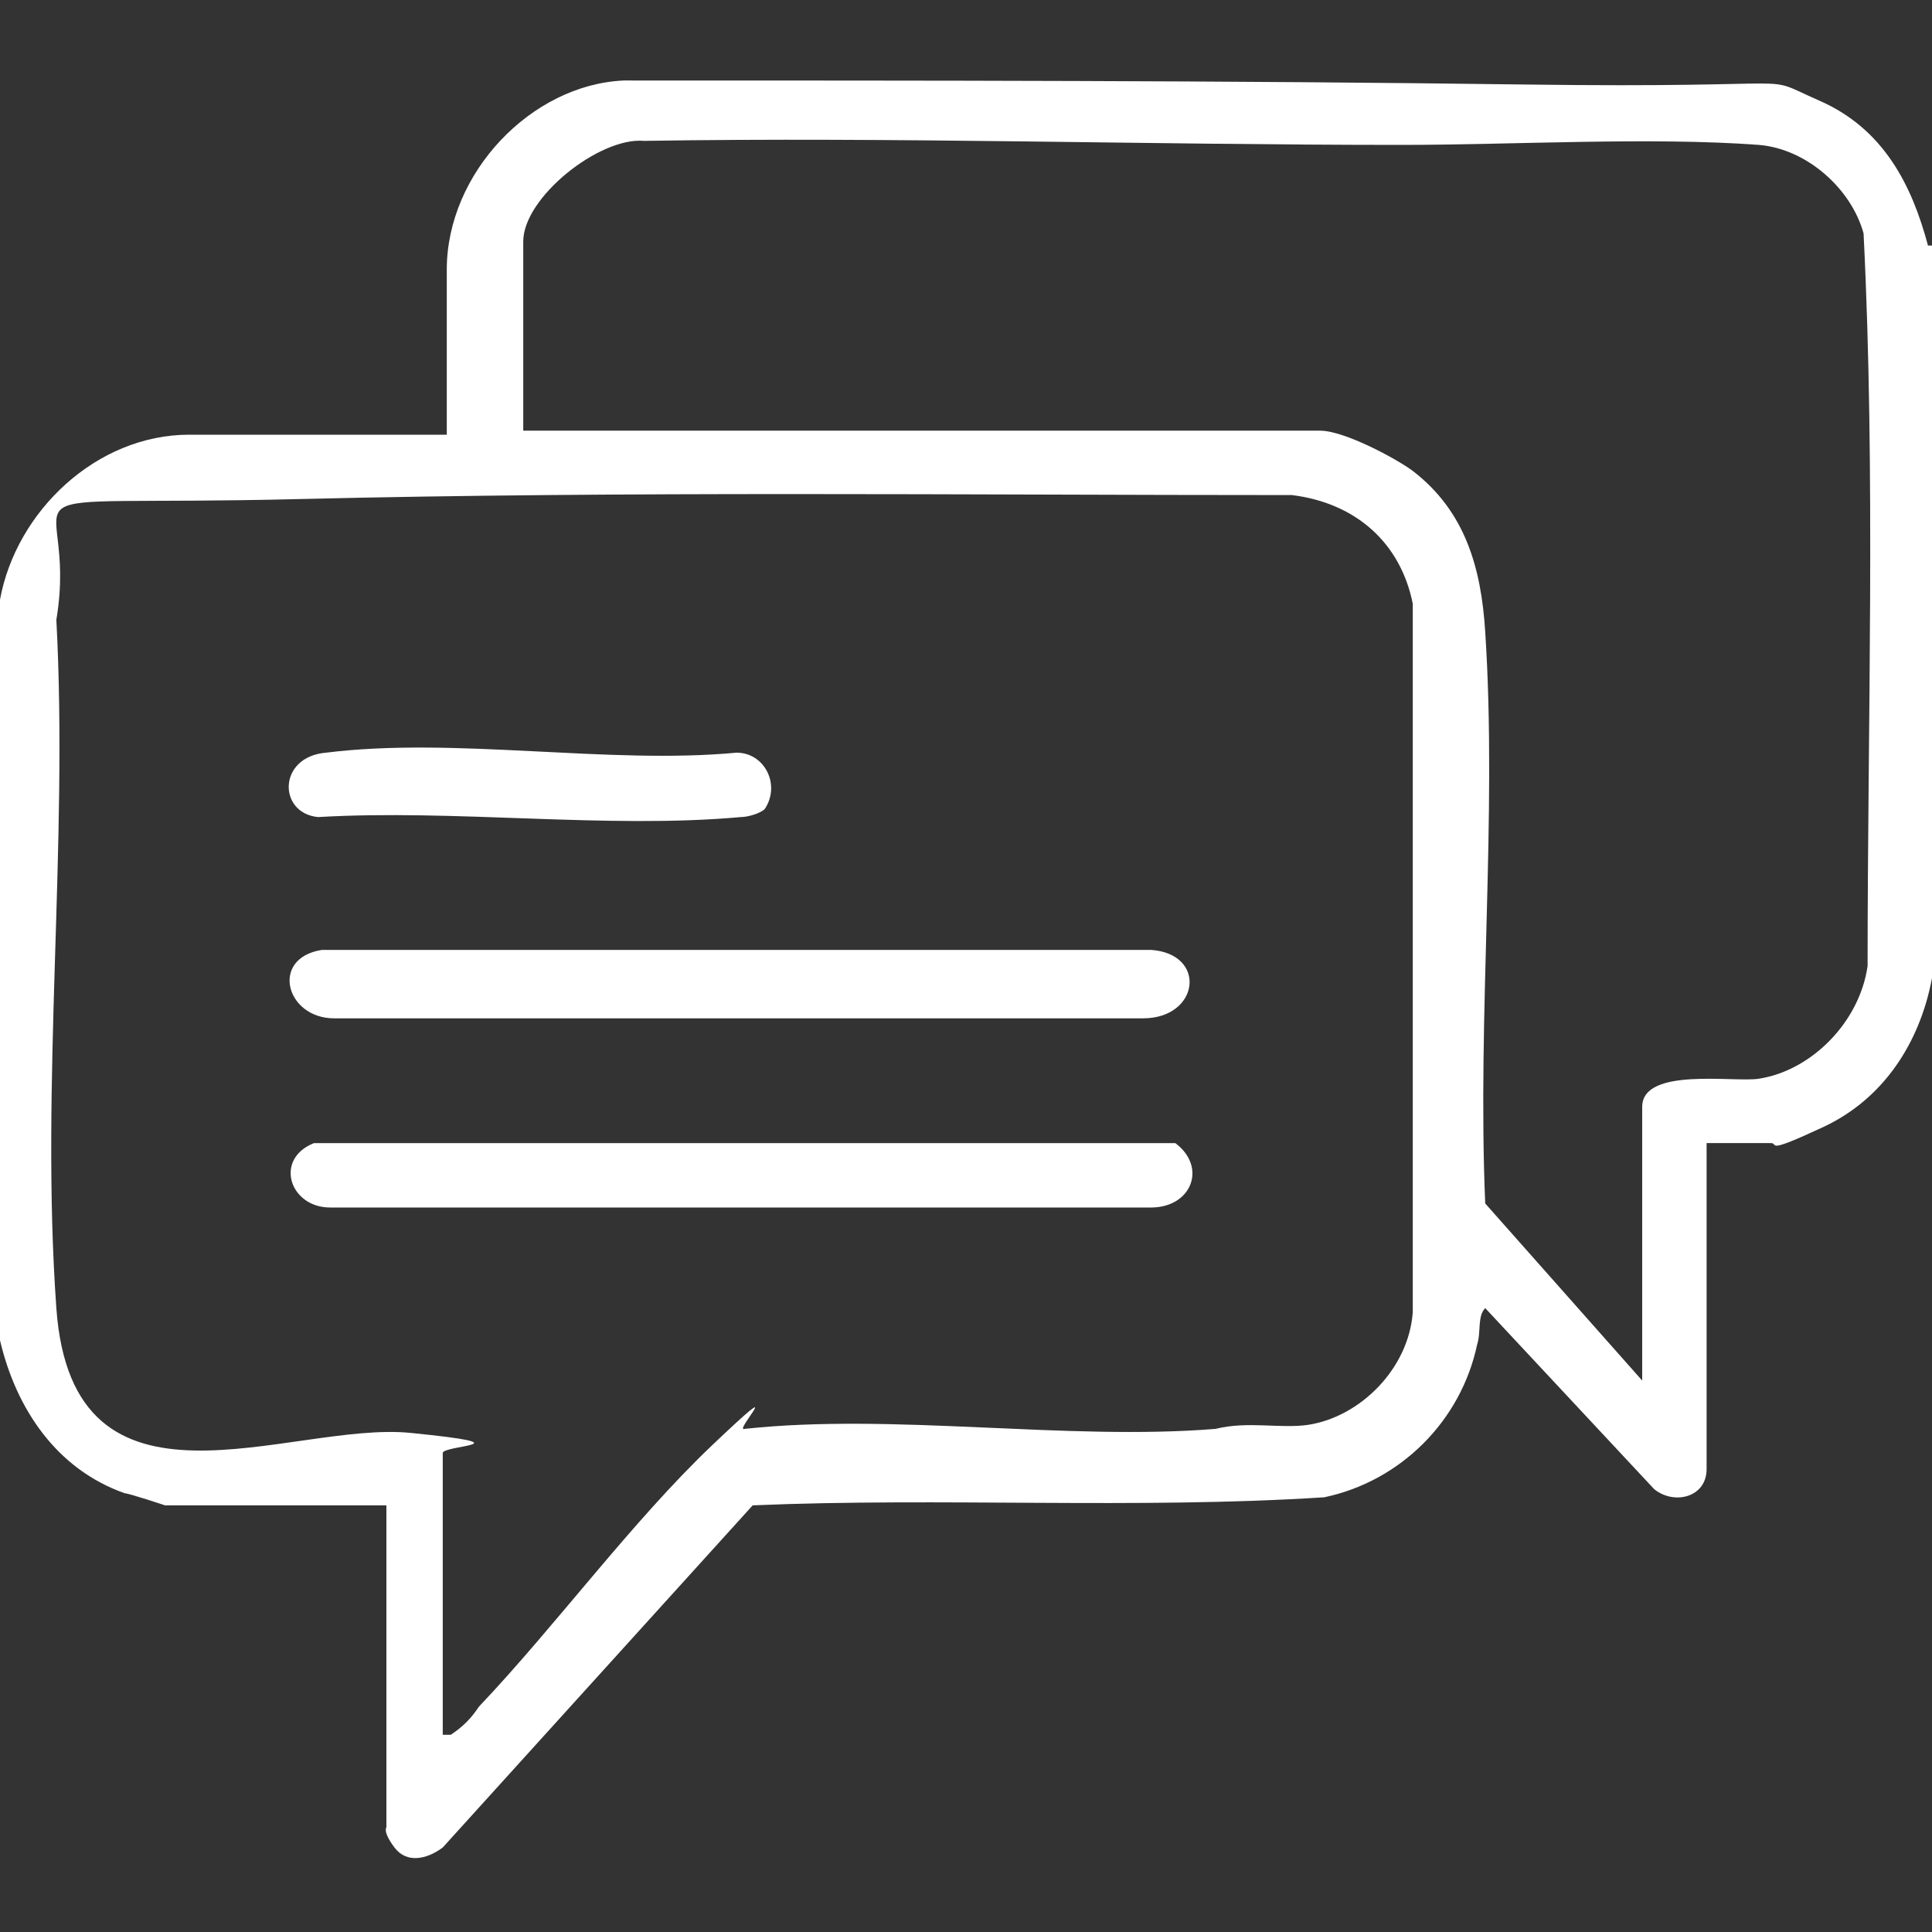 <?xml version="1.0" encoding="UTF-8"?>
<svg id="Layer_1" xmlns="http://www.w3.org/2000/svg" version="1.1" viewBox="0 0 48 48">
  <rect x="0" y="0" width="48" height="48" fill="#333333" stroke="none"/>
  <!-- Generator: Adobe Illustrator 29.5.0, SVG Export Plug-In . SVG Version: 2.1.0 Build 137)  -->
  <defs>
    <style>
      .st0 {
        fill: #fff;
      }
    </style>
  </defs>
  <path class="st0" d="M48,6.1v18.2c-.3,1.6-1.2,3-2.7,3.7s-1.1.4-1.3.4h-1.6v8.1c0,.7-.8.9-1.3.5l-4.2-4.5c-.2.2-.1.6-.2.9-.4,1.9-1.9,3.4-3.8,3.8-4.7.3-9.5,0-14.2.2l-7.7,8.5c-.4.3-.9.4-1.2,0s-.2-.5-.2-.5v-8h-5.5c0,0-.9-.3-1-.3-1.7-.6-2.7-2.1-3.1-3.8V14.9c.4-2.2,2.4-4.1,4.7-4.1h6.4v-4.1c0-2.4,2.1-4.6,4.4-4.7,7.5,0,15,0,22.4.1s5.7-.3,7.3.4,2.3,2.1,2.7,3.6ZM40.8,34.3v-6.8c0-1,2.3-.6,2.9-.7,1.3-.2,2.5-1.4,2.7-2.8,0-6.1.2-12.2-.1-18.2-.3-1.1-1.4-2.1-2.6-2.2-2.7-.2-6.1,0-8.9,0-6.3,0-12.6-.2-18.8-.1-1.1-.1-3,1.4-3,2.5v4.7h19.8c.6,0,1.9.7,2.3,1,1.3,1,1.7,2.4,1.8,4,.3,4.6-.2,9.5,0,14.2l3.9,4.4ZM11.2,43.1c.3-.2.5-.4.7-.7,1.9-2,3.8-4.6,5.8-6.5s.5-.3.8-.4c3.7-.4,8,.3,11.7,0,.8-.2,1.6,0,2.3-.1,1.3-.2,2.5-1.4,2.6-2.8V15c-.3-1.5-1.4-2.5-3-2.7-8.2,0-16.5-.1-24.7.1s-5.4-.6-6,3c.3,5.6-.4,11.5,0,17.1s5.8,2.8,8.8,3.1.8.3.8.5v7Z"/>
  <path class="st0" d="M8,23.6h20.6c1.4.1,1.2,1.7-.2,1.7H8.3c-1.2,0-1.6-1.5-.3-1.7Z"/>
  <path class="st0" d="M7.8,28.4h21.4c.8.6.4,1.6-.6,1.6H8.2c-1,0-1.4-1.2-.4-1.6Z"/>
  <path class="st0" d="M19,20.1c-.1.1-.4.2-.6.2-3.3.3-7.1-.2-10.5,0-1-.1-1-1.5.2-1.6,3.2-.4,7,.3,10.2,0,.7,0,1.1.8.7,1.4Z"/>
</svg>